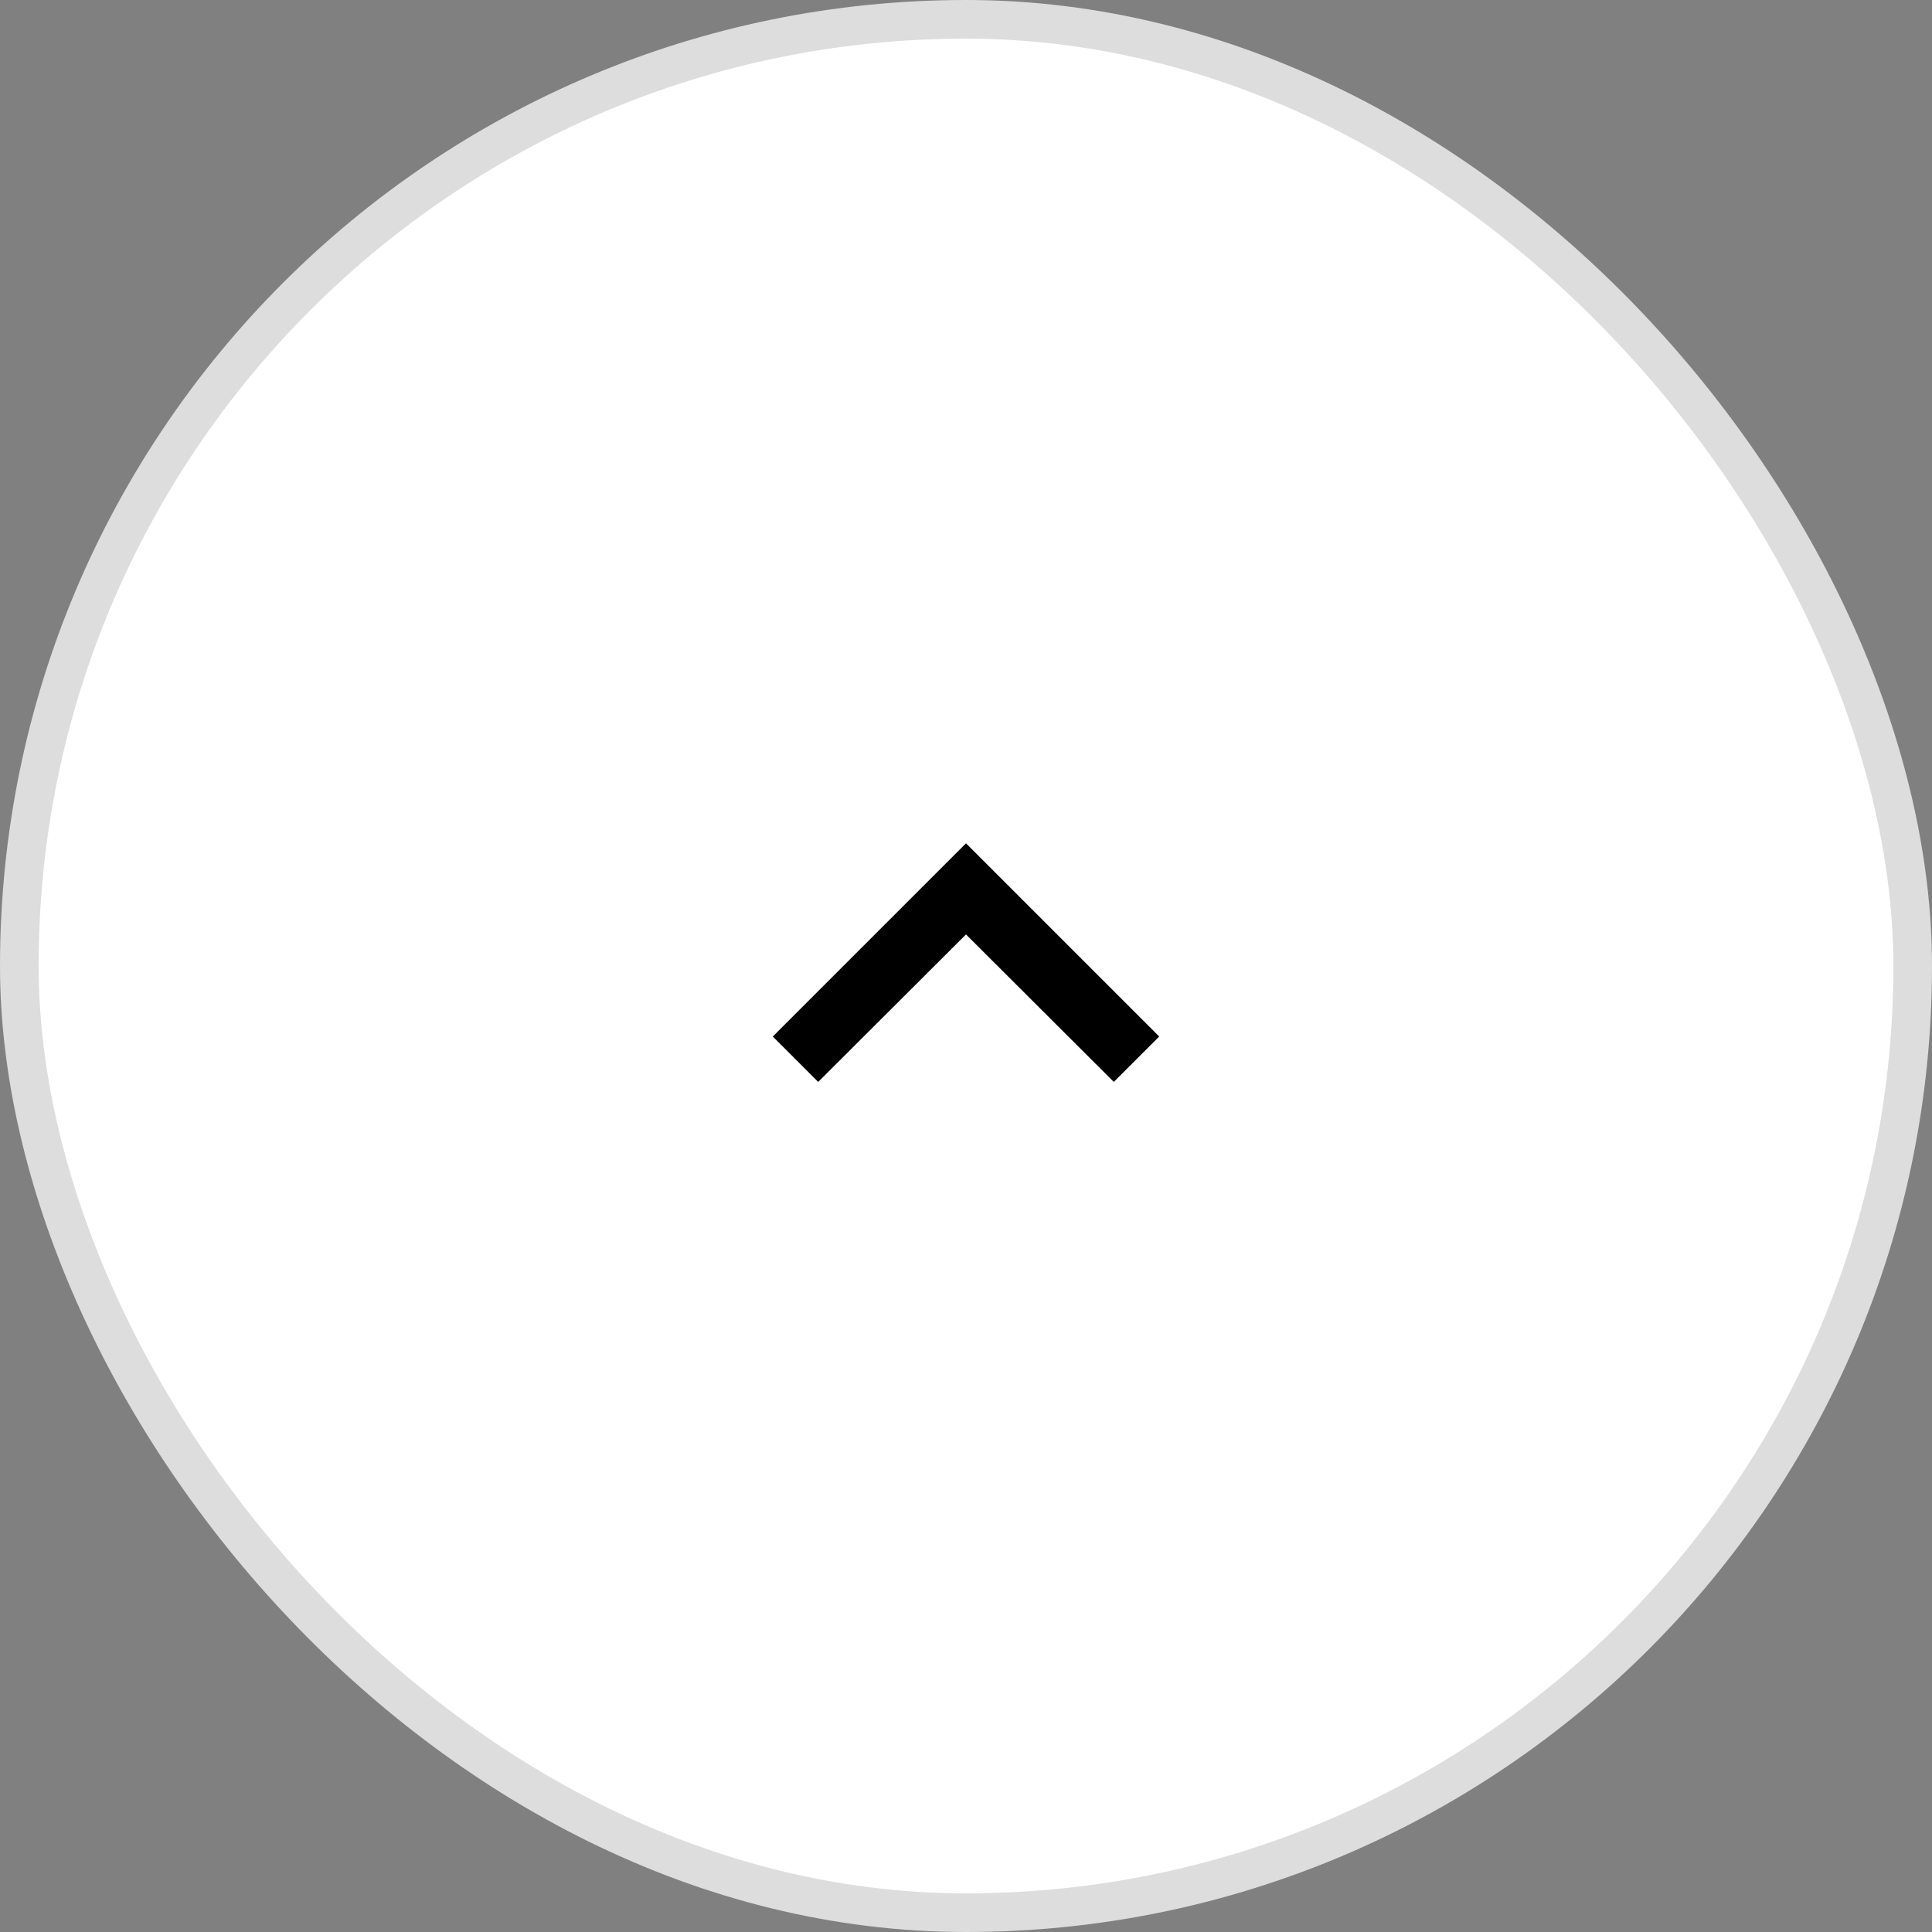 <svg width="50" height="50" viewBox="0 0 50 50" fill="none" xmlns="http://www.w3.org/2000/svg">
<rect x="0" y="0" width="50" height="50" fill="#808080" stroke="none"/>
<rect x="0.5" y="0.5" width="49" height="49" rx="24.5" fill="white"/>
<rect x="0.5" y="0.5" width="49" height="49" rx="24.5" stroke="#DDDDDD"/>
<path d="M20 26.825L21.175 28L25 24.183L28.825 28L30 26.825L25 21.825L20 26.825Z" fill="black"/>
</svg>
